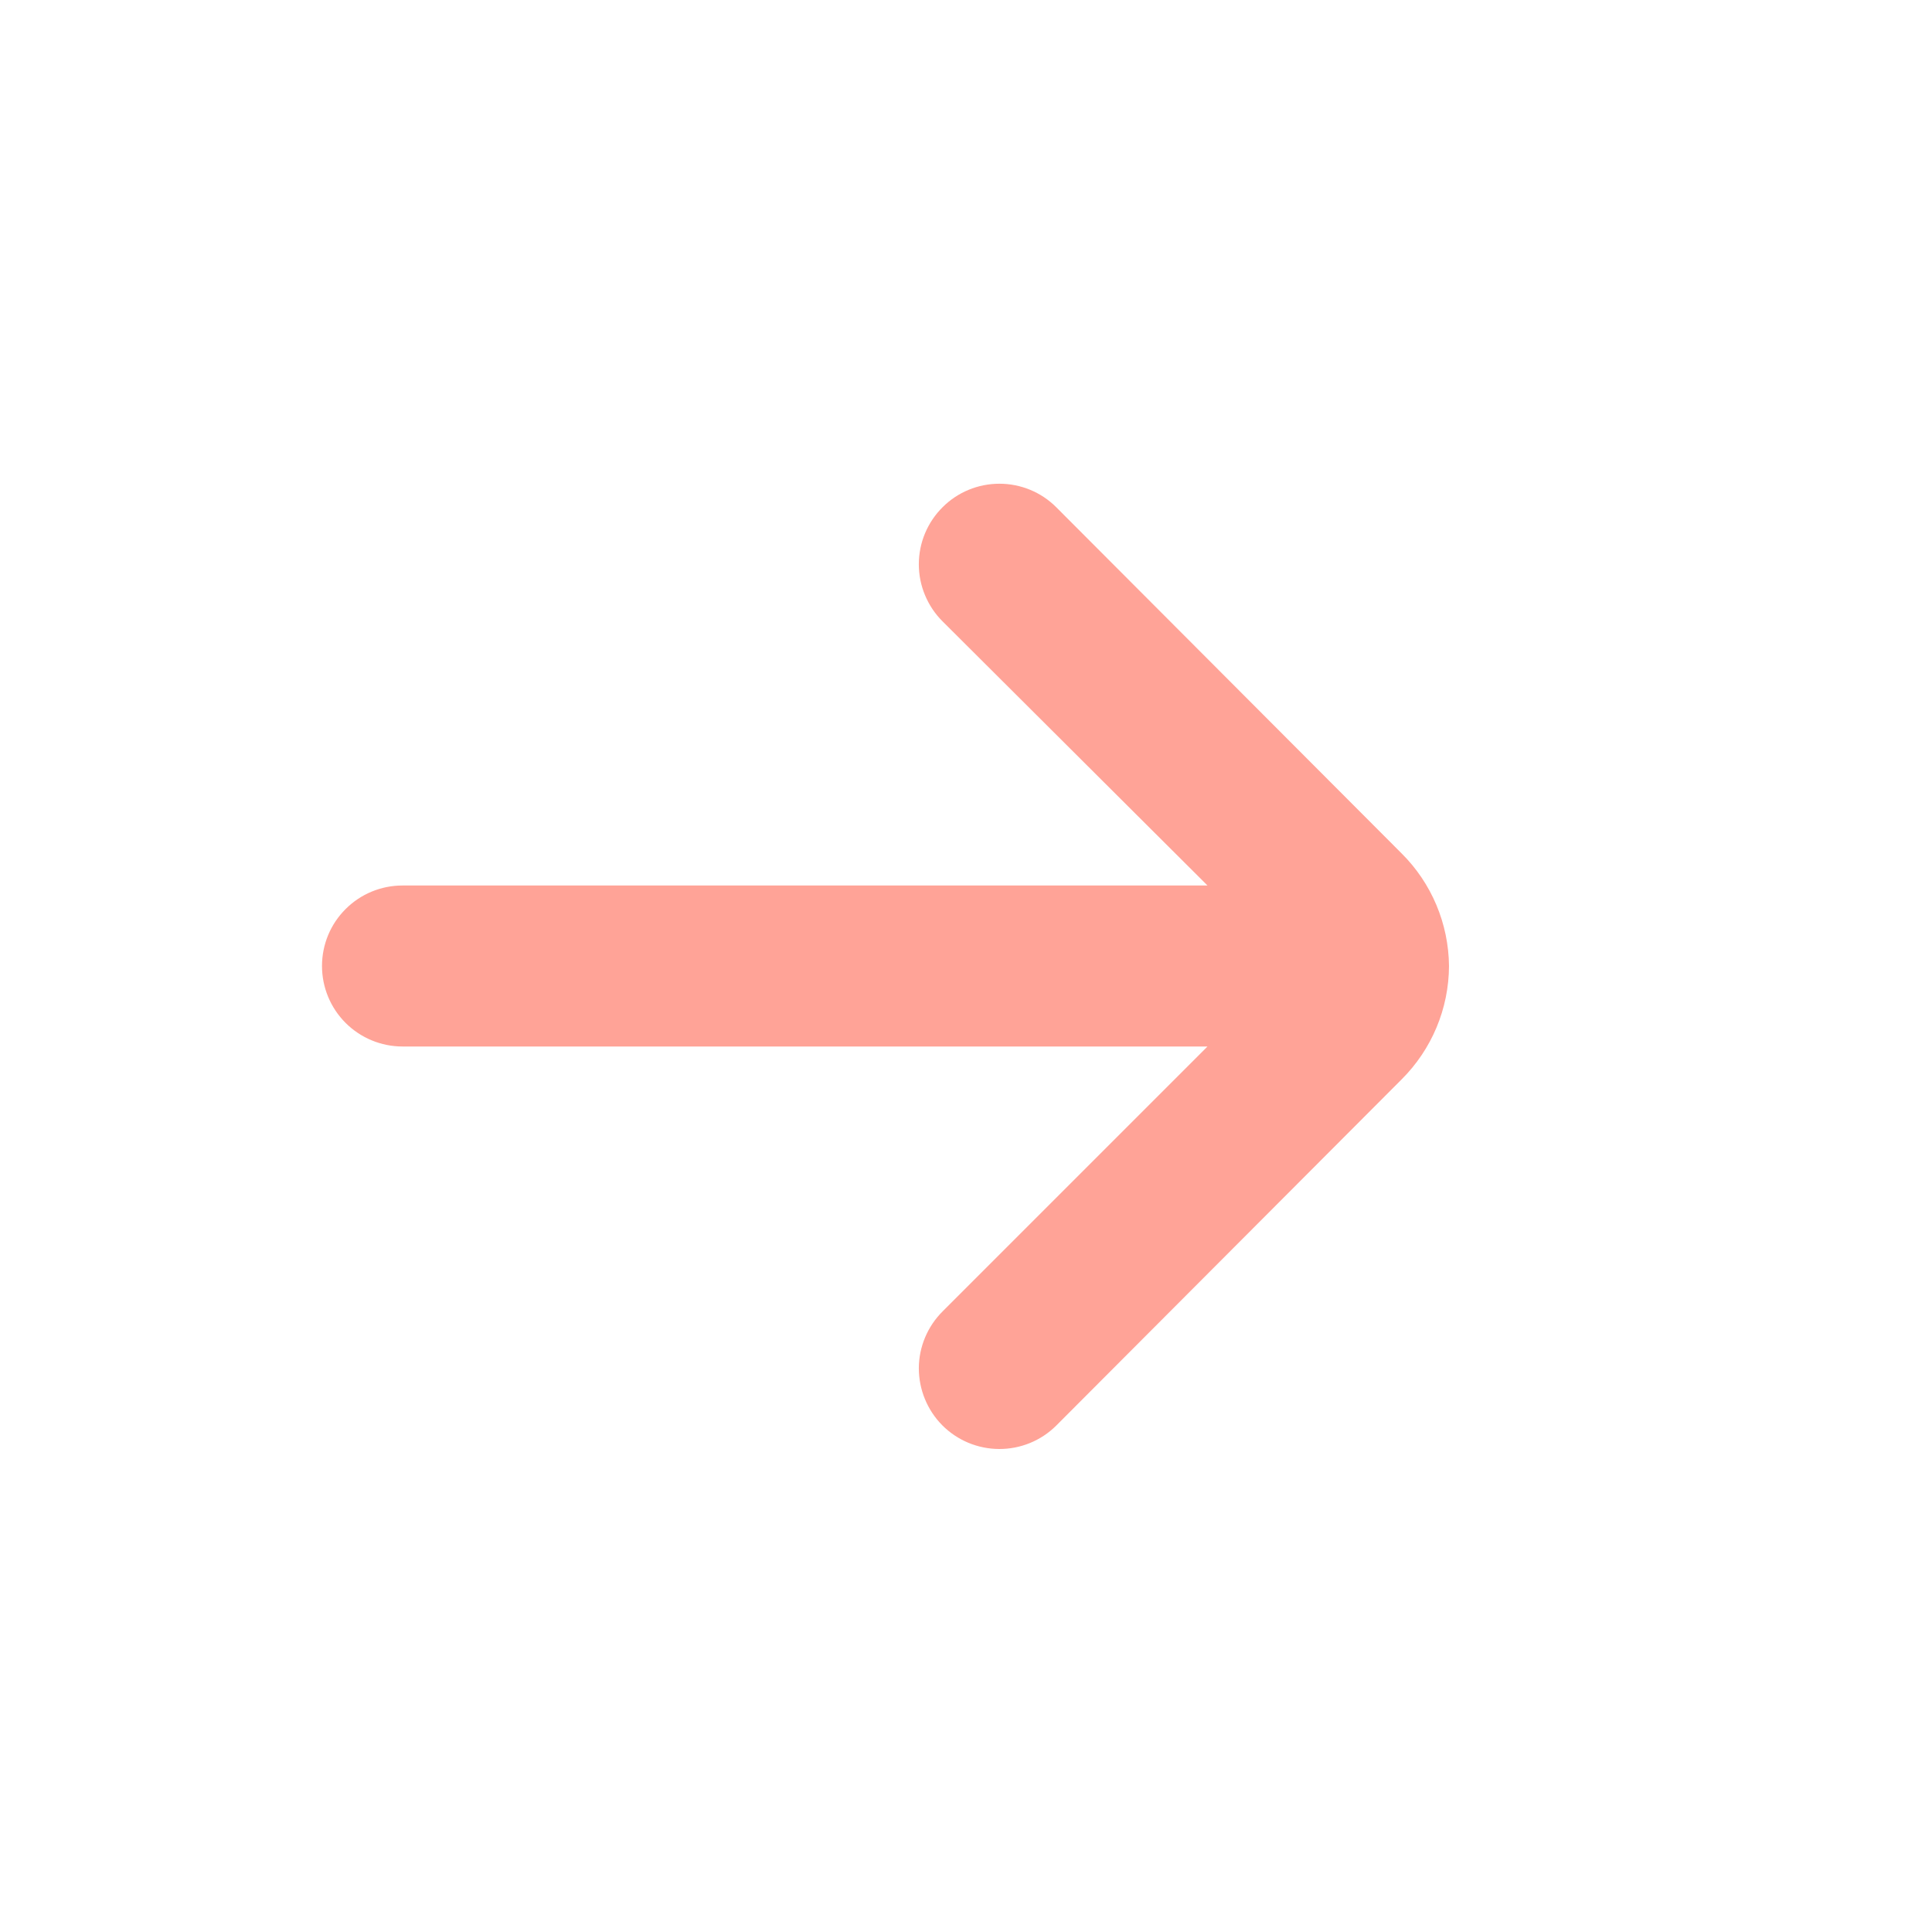 <?xml version="1.0" encoding="utf-8"?>
<svg xmlns="http://www.w3.org/2000/svg" fill="none" height="100%" overflow="visible" preserveAspectRatio="none" style="display: block;" viewBox="0 0 24 24" width="100%">
<g id="arrow-small-right 1">
<path d="M18 12C17.995 11.473 17.783 10.97 17.41 10.6L13.12 6.3C12.933 6.113 12.679 6.009 12.415 6.009C12.151 6.009 11.897 6.113 11.71 6.3C11.616 6.393 11.542 6.503 11.491 6.625C11.44 6.747 11.414 6.878 11.414 7.01C11.414 7.142 11.44 7.272 11.491 7.394C11.542 7.516 11.616 7.627 11.71 7.72L15 11H5C4.735 11 4.48 11.105 4.293 11.293C4.105 11.48 4 11.734 4 12C4 12.265 4.105 12.519 4.293 12.707C4.48 12.894 4.735 13 5 13H15L11.71 16.29C11.522 16.477 11.415 16.731 11.414 16.996C11.414 17.261 11.518 17.516 11.705 17.705C11.892 17.893 12.146 17.999 12.412 18C12.677 18.001 12.932 17.897 13.12 17.71L17.41 13.41C17.786 13.036 17.998 12.529 18 12Z" fill="#FFA397" id="Vector"/>
</g>
</svg>